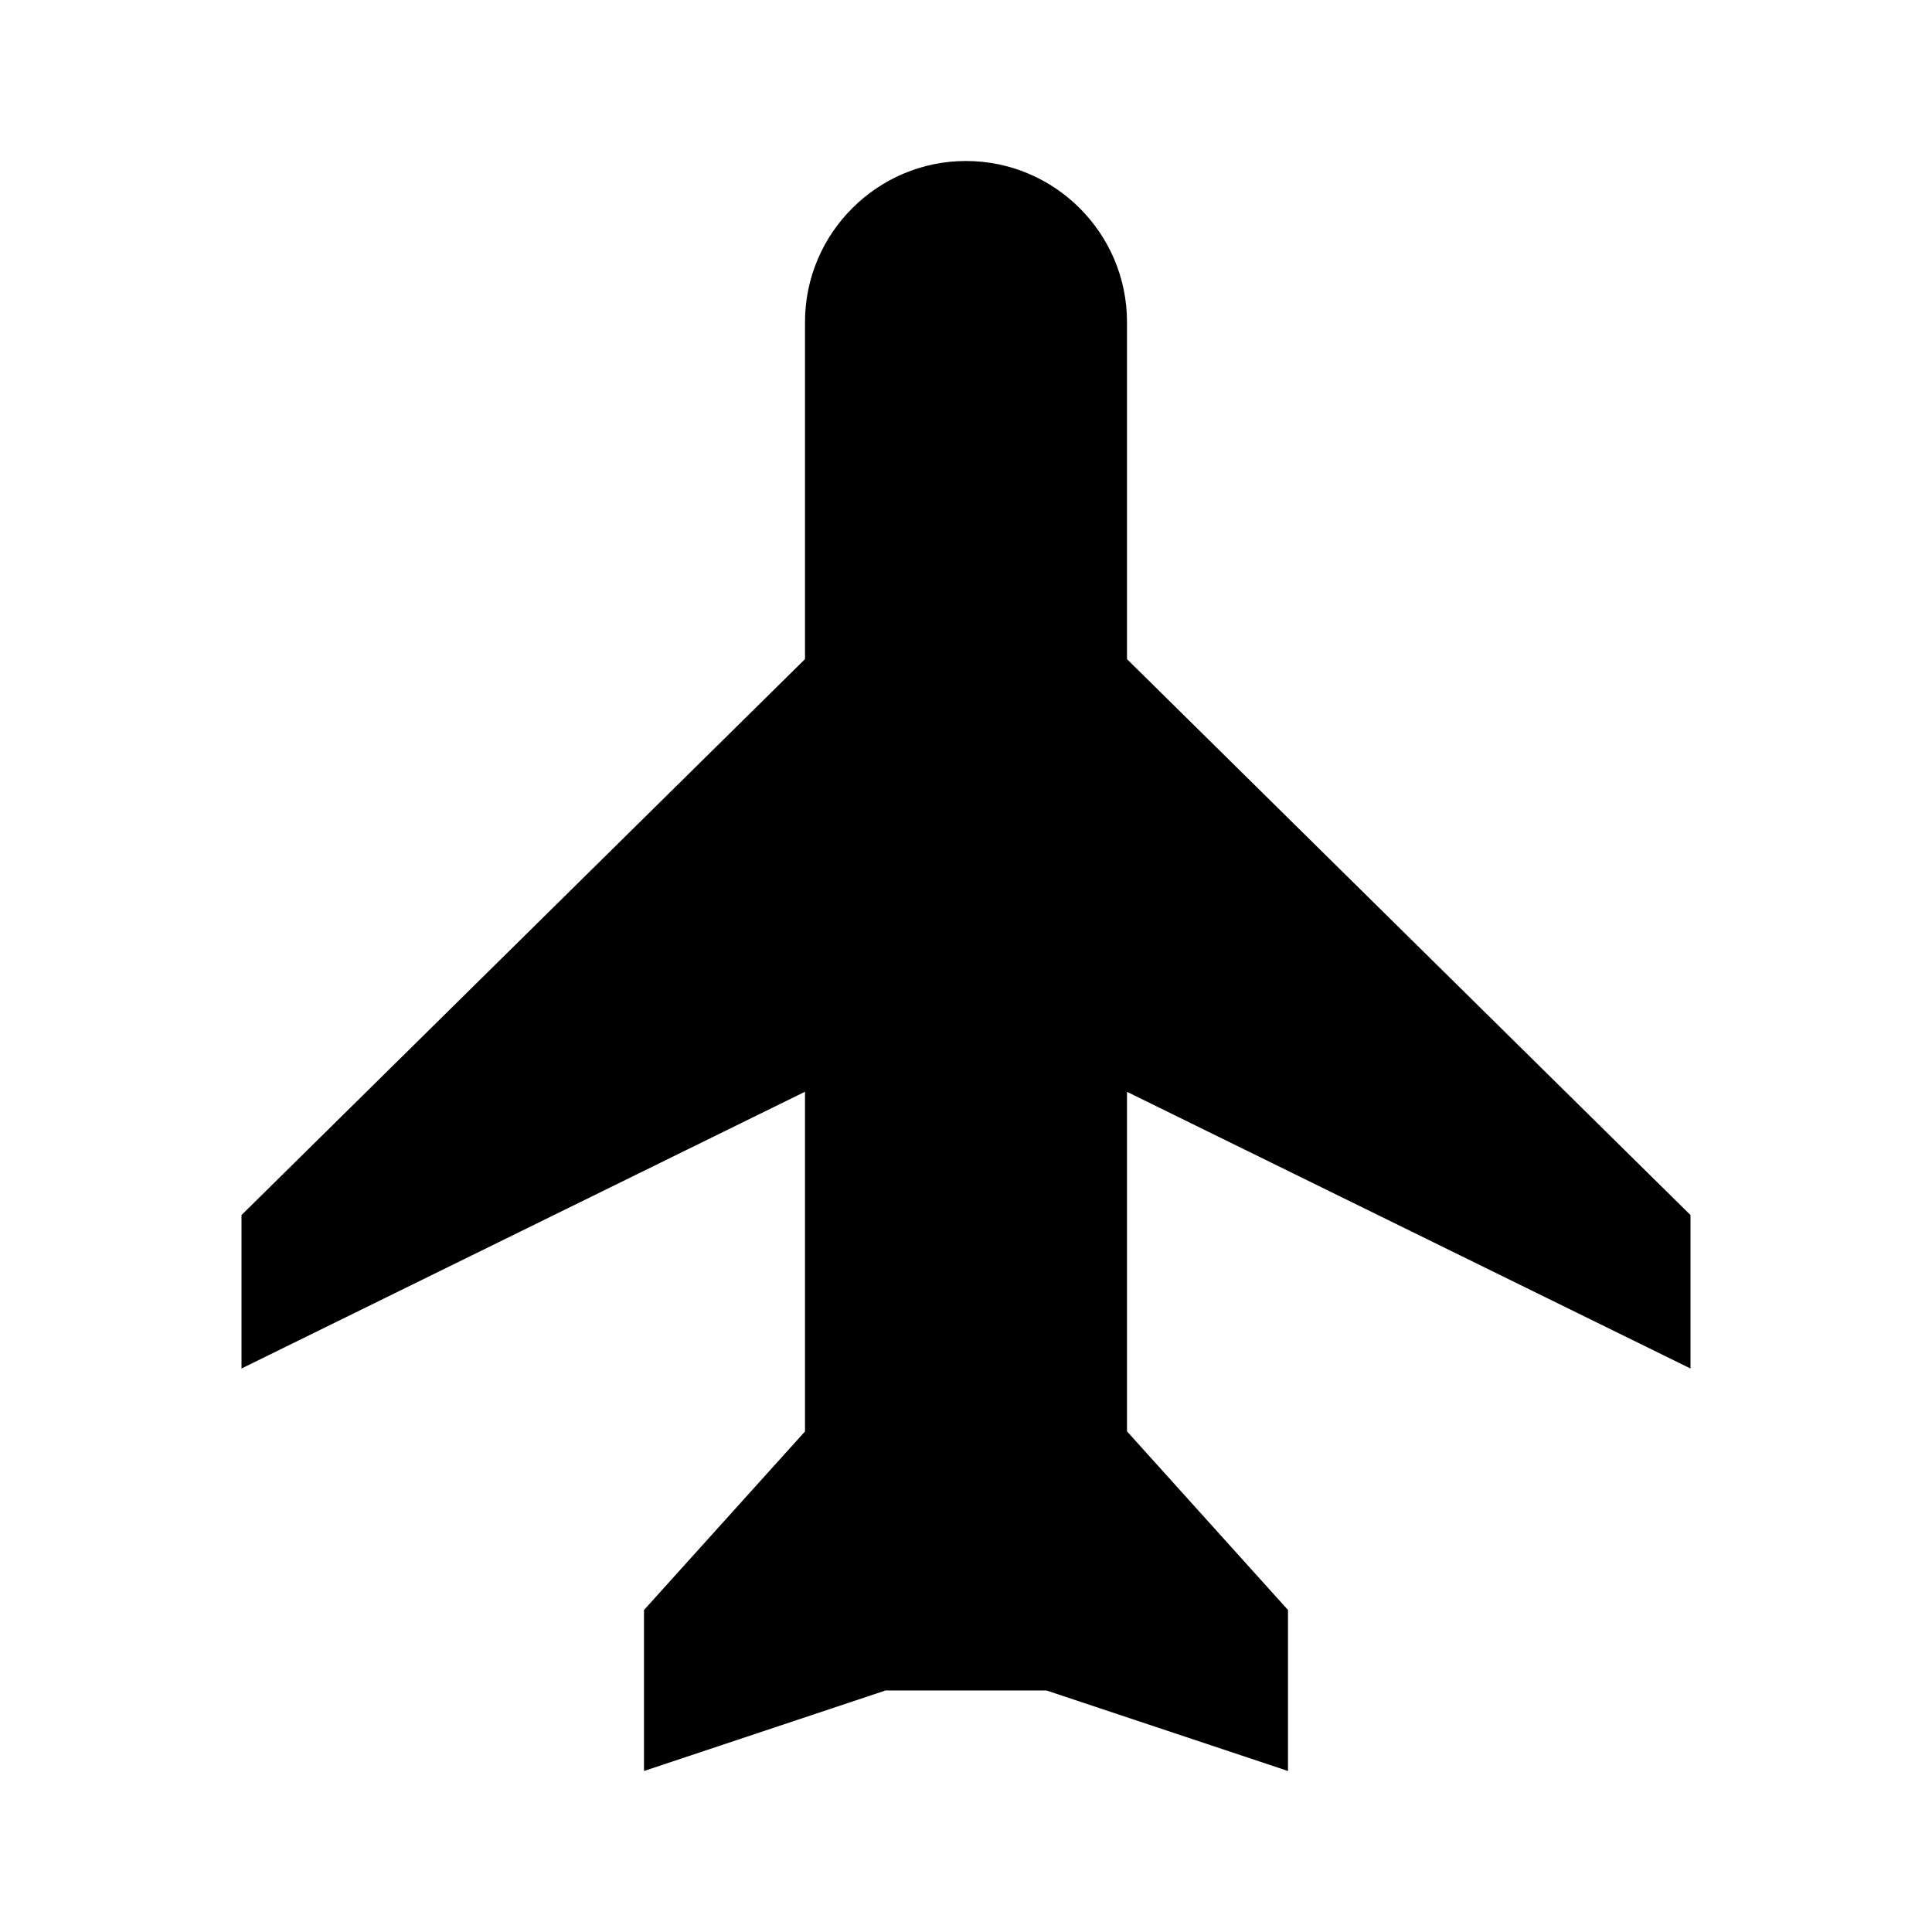<svg xmlns="http://www.w3.org/2000/svg" viewBox="0 0 24 24"><path d="M12 2c-1.102 0-2 .898-2 2v4.188l-7 6.906V17l7-3.438v4.22L8 20v2l3-1h2l3 1v-2l-2-2.219v-4.218L21 17v-1.906l-7-6.906V4c0-1.102-.898-2-2-2z"/></svg>